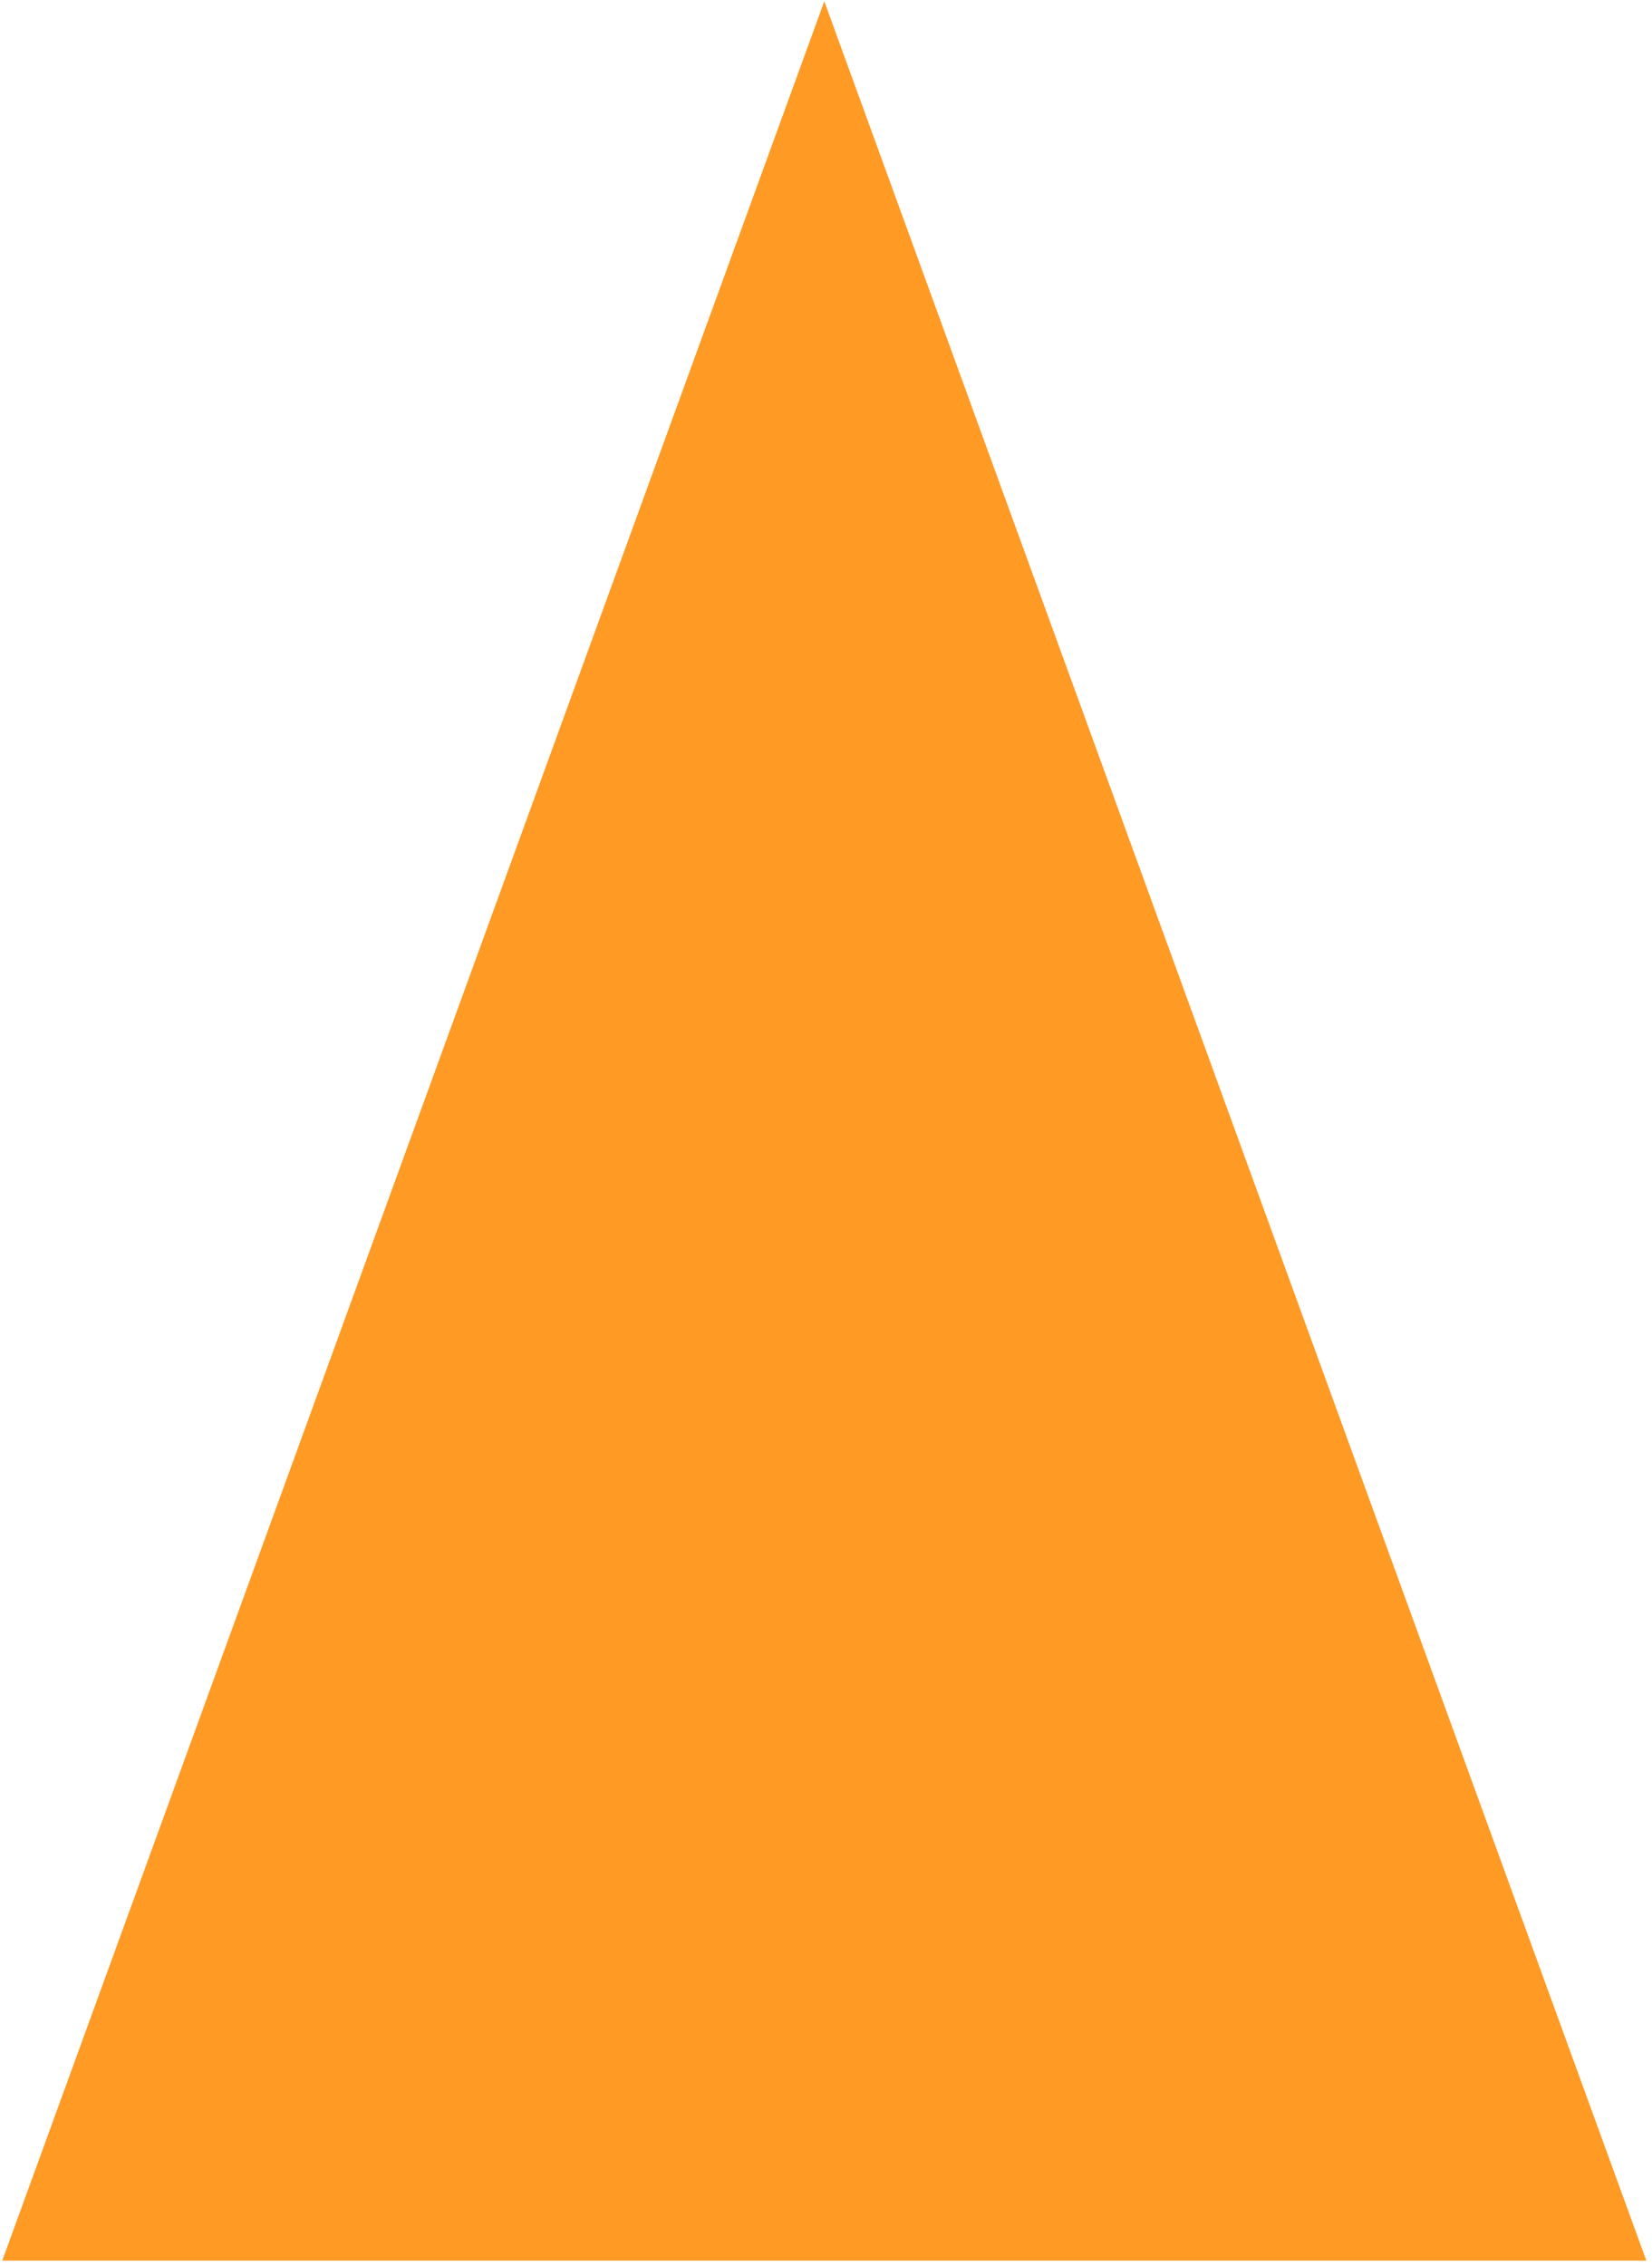 <?xml version="1.0" encoding="UTF-8"?><svg xmlns="http://www.w3.org/2000/svg" xmlns:xlink="http://www.w3.org/1999/xlink" xmlns:avocode="https://avocode.com/" id="SVGDoc67f7e802520cf" width="221px" height="303px" version="1.1" viewBox="0 0 221 303" aria-hidden="true"><defs><linearGradient class="cerosgradient" data-cerosgradient="true" id="CerosGradient_idc119fb449" gradientUnits="userSpaceOnUse" x1="50%" y1="100%" x2="50%" y2="0%"><stop offset="0%" stop-color="#d1d1d1"/><stop offset="100%" stop-color="#d1d1d1"/></linearGradient><linearGradient/></defs><g><g><path d="M0.301,302.317v0l109.971,-302.141v0l109.97,302.141v0z" fill="#ff9a24" fill-opacity="1"/></g></g></svg>